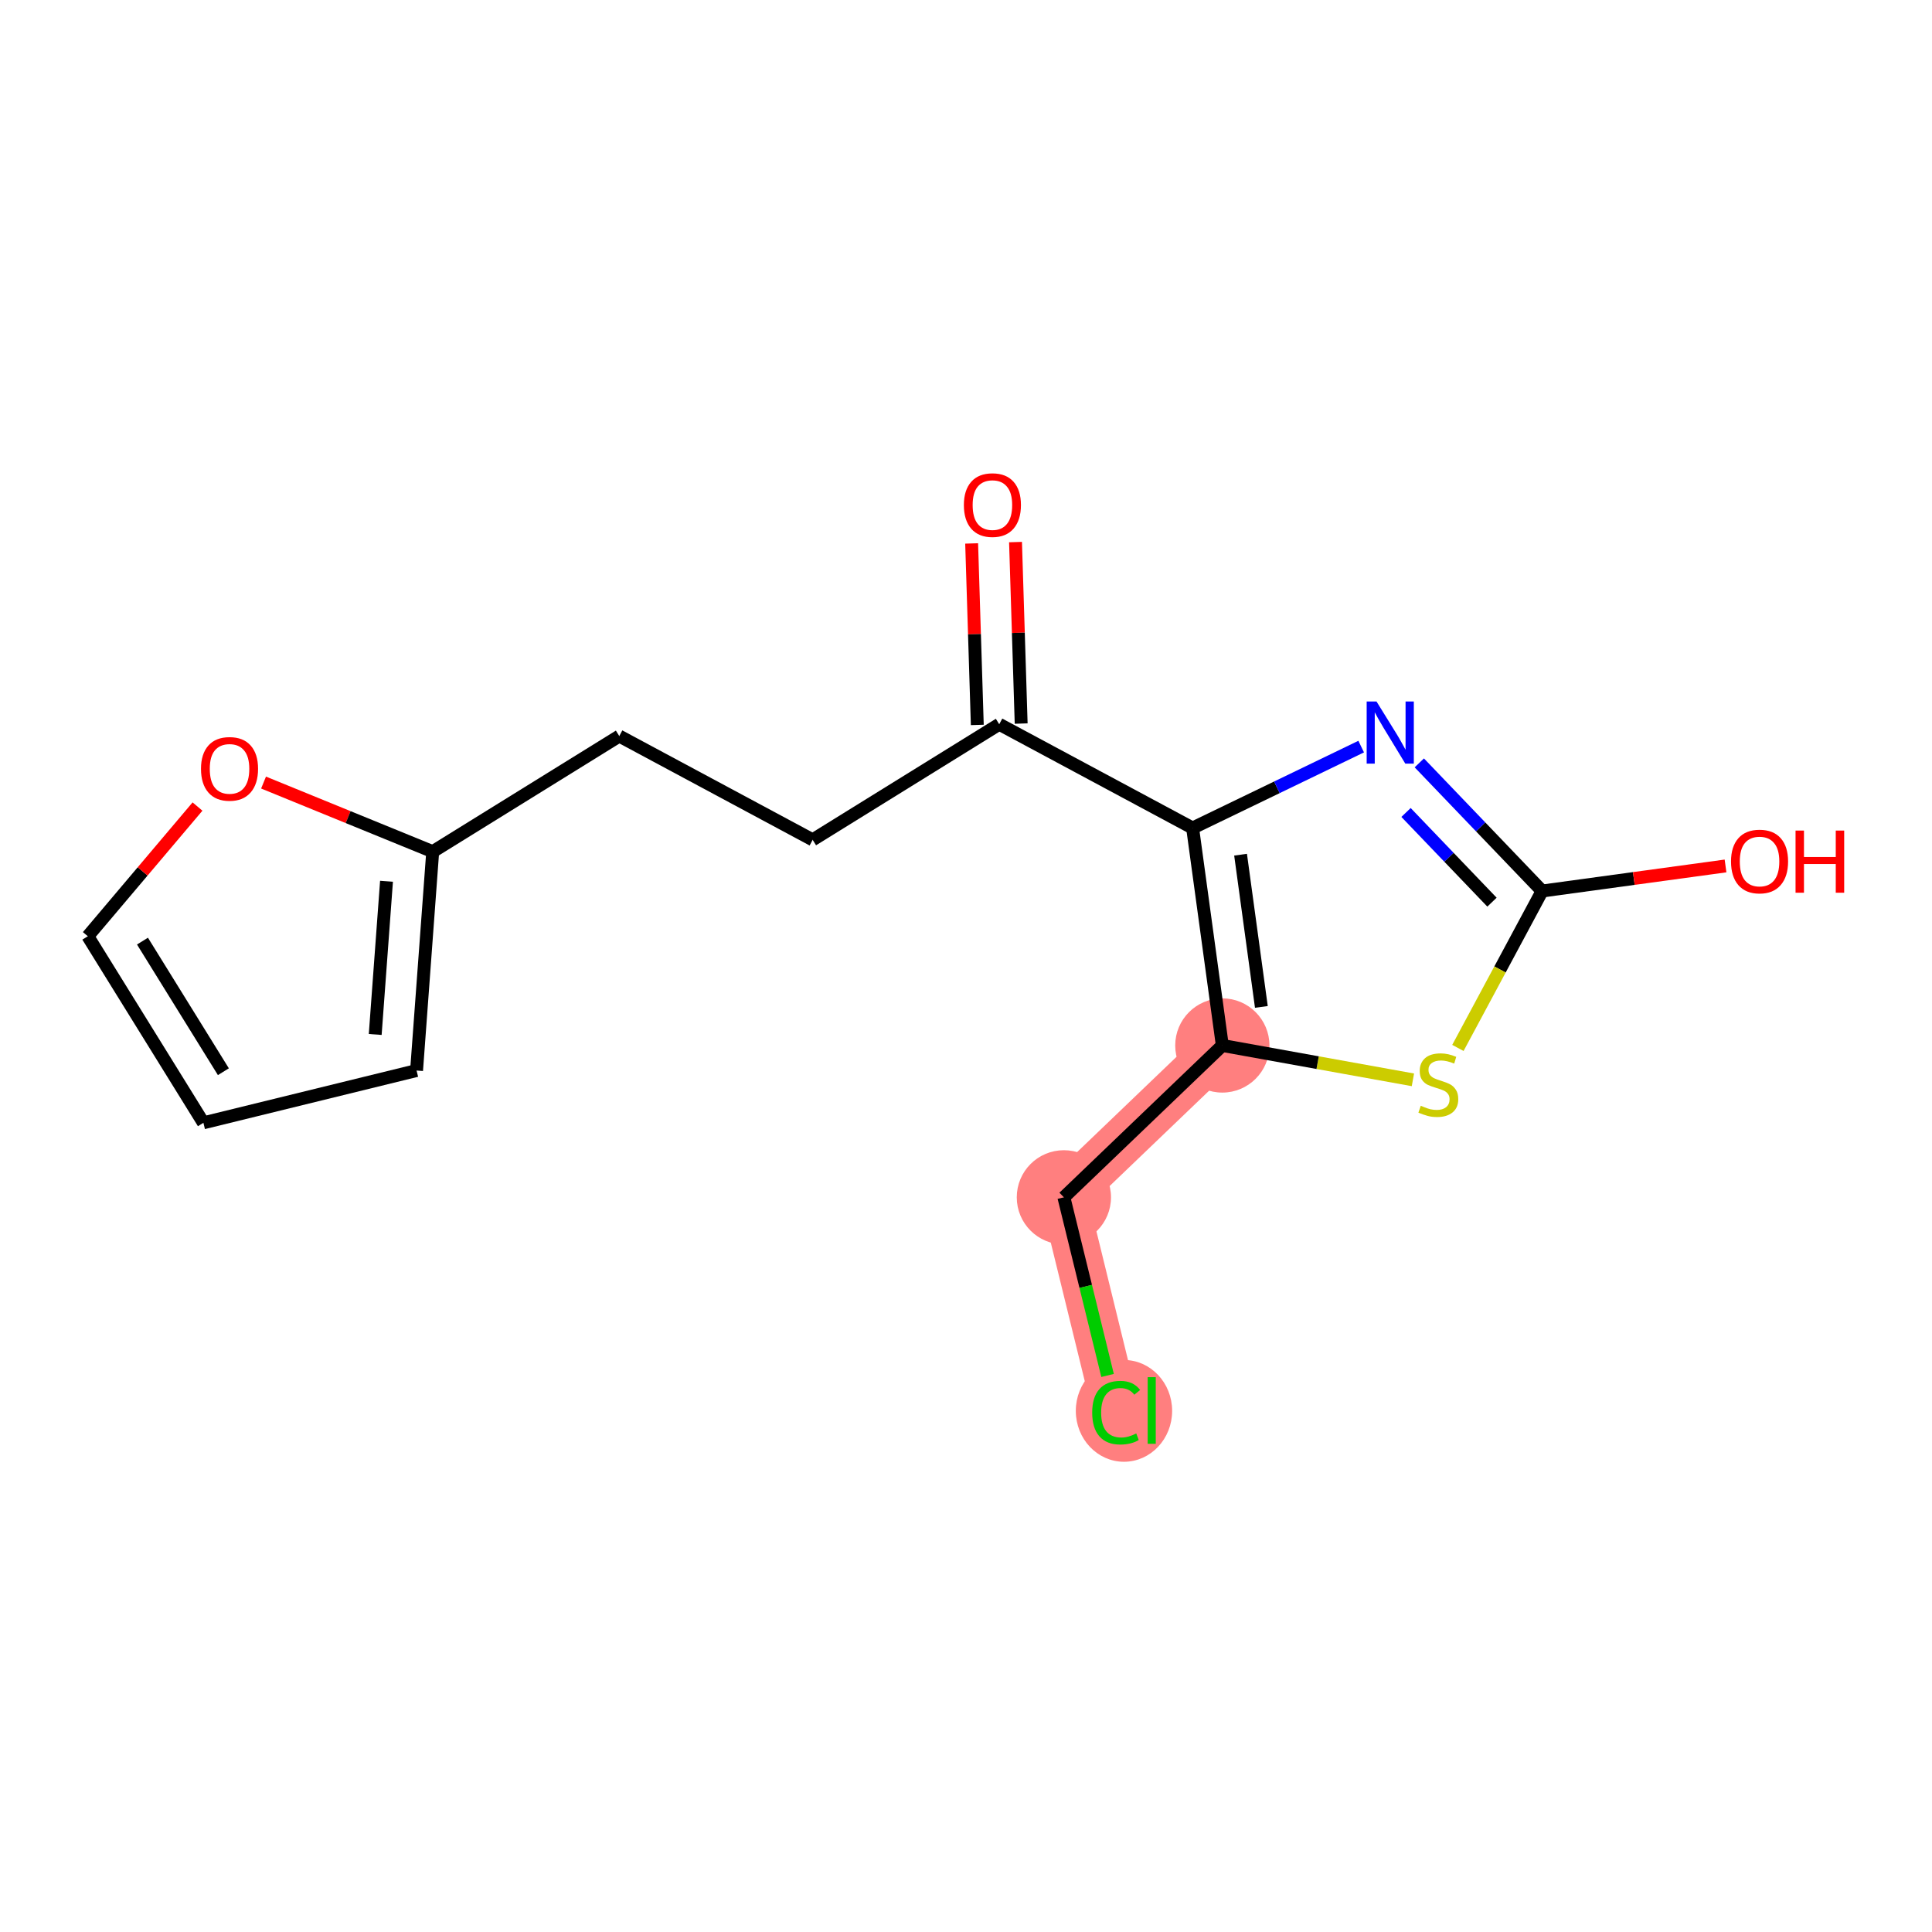 <?xml version='1.0' encoding='iso-8859-1'?>
<svg version='1.1' baseProfile='full'
              xmlns='http://www.w3.org/2000/svg'
                      xmlns:rdkit='http://www.rdkit.org/xml'
                      xmlns:xlink='http://www.w3.org/1999/xlink'
                  xml:space='preserve'
width='300px' height='300px' viewBox='0 0 300 300'>
<!-- END OF HEADER -->
<rect style='opacity:1.0;fill:#FFFFFF;stroke:none' width='300' height='300' x='0' y='0'> </rect>
<rect style='opacity:1.0;fill:#FFFFFF;stroke:none' width='300' height='300' x='0' y='0'> </rect>
<path d='M 189.803,162.34 L 165.199,185.92' style='fill:none;fill-rule:evenodd;stroke:#FF7F7F;stroke-width:7.3px;stroke-linecap:butt;stroke-linejoin:miter;stroke-opacity:1' />
<path d='M 165.199,185.92 L 173.317,219.019' style='fill:none;fill-rule:evenodd;stroke:#FF7F7F;stroke-width:7.3px;stroke-linecap:butt;stroke-linejoin:miter;stroke-opacity:1' />
<ellipse cx='189.803' cy='162.34' rx='6.816' ry='6.816'  style='fill:#FF7F7F;fill-rule:evenodd;stroke:#FF7F7F;stroke-width:1.0px;stroke-linecap:butt;stroke-linejoin:miter;stroke-opacity:1' />
<ellipse cx='165.199' cy='185.92' rx='6.816' ry='6.816'  style='fill:#FF7F7F;fill-rule:evenodd;stroke:#FF7F7F;stroke-width:1.0px;stroke-linecap:butt;stroke-linejoin:miter;stroke-opacity:1' />
<ellipse cx='174.53' cy='219.08' rx='6.979' ry='7.403'  style='fill:#FF7F7F;fill-rule:evenodd;stroke:#FF7F7F;stroke-width:1.0px;stroke-linecap:butt;stroke-linejoin:miter;stroke-opacity:1' />
<path class='bond-0 atom-0 atom-1' d='M 150.877,84.385 L 151.315,98.476' style='fill:none;fill-rule:evenodd;stroke:#FF0000;stroke-width:2.0px;stroke-linecap:butt;stroke-linejoin:miter;stroke-opacity:1' />
<path class='bond-0 atom-0 atom-1' d='M 151.315,98.476 L 151.754,112.566' style='fill:none;fill-rule:evenodd;stroke:#000000;stroke-width:2.0px;stroke-linecap:butt;stroke-linejoin:miter;stroke-opacity:1' />
<path class='bond-0 atom-0 atom-1' d='M 157.69,84.173 L 158.128,98.264' style='fill:none;fill-rule:evenodd;stroke:#FF0000;stroke-width:2.0px;stroke-linecap:butt;stroke-linejoin:miter;stroke-opacity:1' />
<path class='bond-0 atom-0 atom-1' d='M 158.128,98.264 L 158.566,112.354' style='fill:none;fill-rule:evenodd;stroke:#000000;stroke-width:2.0px;stroke-linecap:butt;stroke-linejoin:miter;stroke-opacity:1' />
<path class='bond-1 atom-1 atom-2' d='M 155.16,112.46 L 126.19,130.409' style='fill:none;fill-rule:evenodd;stroke:#000000;stroke-width:2.0px;stroke-linecap:butt;stroke-linejoin:miter;stroke-opacity:1' />
<path class='bond-8 atom-1 atom-9' d='M 155.16,112.46 L 185.189,128.574' style='fill:none;fill-rule:evenodd;stroke:#000000;stroke-width:2.0px;stroke-linecap:butt;stroke-linejoin:miter;stroke-opacity:1' />
<path class='bond-2 atom-2 atom-3' d='M 126.19,130.409 L 96.161,114.295' style='fill:none;fill-rule:evenodd;stroke:#000000;stroke-width:2.0px;stroke-linecap:butt;stroke-linejoin:miter;stroke-opacity:1' />
<path class='bond-3 atom-3 atom-4' d='M 96.161,114.295 L 67.191,132.244' style='fill:none;fill-rule:evenodd;stroke:#000000;stroke-width:2.0px;stroke-linecap:butt;stroke-linejoin:miter;stroke-opacity:1' />
<path class='bond-4 atom-4 atom-5' d='M 67.191,132.244 L 64.684,166.232' style='fill:none;fill-rule:evenodd;stroke:#000000;stroke-width:2.0px;stroke-linecap:butt;stroke-linejoin:miter;stroke-opacity:1' />
<path class='bond-4 atom-4 atom-5' d='M 60.017,136.841 L 58.263,160.632' style='fill:none;fill-rule:evenodd;stroke:#000000;stroke-width:2.0px;stroke-linecap:butt;stroke-linejoin:miter;stroke-opacity:1' />
<path class='bond-16 atom-8 atom-4' d='M 40.924,121.515 L 54.057,126.88' style='fill:none;fill-rule:evenodd;stroke:#FF0000;stroke-width:2.0px;stroke-linecap:butt;stroke-linejoin:miter;stroke-opacity:1' />
<path class='bond-16 atom-8 atom-4' d='M 54.057,126.88 L 67.191,132.244' style='fill:none;fill-rule:evenodd;stroke:#000000;stroke-width:2.0px;stroke-linecap:butt;stroke-linejoin:miter;stroke-opacity:1' />
<path class='bond-5 atom-5 atom-6' d='M 64.684,166.232 L 31.585,174.35' style='fill:none;fill-rule:evenodd;stroke:#000000;stroke-width:2.0px;stroke-linecap:butt;stroke-linejoin:miter;stroke-opacity:1' />
<path class='bond-6 atom-6 atom-7' d='M 31.585,174.35 L 13.636,145.38' style='fill:none;fill-rule:evenodd;stroke:#000000;stroke-width:2.0px;stroke-linecap:butt;stroke-linejoin:miter;stroke-opacity:1' />
<path class='bond-6 atom-6 atom-7' d='M 34.687,166.415 L 22.123,146.136' style='fill:none;fill-rule:evenodd;stroke:#000000;stroke-width:2.0px;stroke-linecap:butt;stroke-linejoin:miter;stroke-opacity:1' />
<path class='bond-7 atom-7 atom-8' d='M 13.636,145.38 L 22.152,135.31' style='fill:none;fill-rule:evenodd;stroke:#000000;stroke-width:2.0px;stroke-linecap:butt;stroke-linejoin:miter;stroke-opacity:1' />
<path class='bond-7 atom-7 atom-8' d='M 22.152,135.31 L 30.668,125.24' style='fill:none;fill-rule:evenodd;stroke:#FF0000;stroke-width:2.0px;stroke-linecap:butt;stroke-linejoin:miter;stroke-opacity:1' />
<path class='bond-9 atom-9 atom-10' d='M 185.189,128.574 L 198.277,122.253' style='fill:none;fill-rule:evenodd;stroke:#000000;stroke-width:2.0px;stroke-linecap:butt;stroke-linejoin:miter;stroke-opacity:1' />
<path class='bond-9 atom-9 atom-10' d='M 198.277,122.253 L 211.364,115.931' style='fill:none;fill-rule:evenodd;stroke:#0000FF;stroke-width:2.0px;stroke-linecap:butt;stroke-linejoin:miter;stroke-opacity:1' />
<path class='bond-17 atom-14 atom-9' d='M 189.803,162.34 L 185.189,128.574' style='fill:none;fill-rule:evenodd;stroke:#000000;stroke-width:2.0px;stroke-linecap:butt;stroke-linejoin:miter;stroke-opacity:1' />
<path class='bond-17 atom-14 atom-9' d='M 195.865,156.353 L 192.635,132.716' style='fill:none;fill-rule:evenodd;stroke:#000000;stroke-width:2.0px;stroke-linecap:butt;stroke-linejoin:miter;stroke-opacity:1' />
<path class='bond-10 atom-10 atom-11' d='M 220.389,118.46 L 229.923,128.408' style='fill:none;fill-rule:evenodd;stroke:#0000FF;stroke-width:2.0px;stroke-linecap:butt;stroke-linejoin:miter;stroke-opacity:1' />
<path class='bond-10 atom-10 atom-11' d='M 229.923,128.408 L 239.457,138.357' style='fill:none;fill-rule:evenodd;stroke:#000000;stroke-width:2.0px;stroke-linecap:butt;stroke-linejoin:miter;stroke-opacity:1' />
<path class='bond-10 atom-10 atom-11' d='M 218.328,126.161 L 225.002,133.124' style='fill:none;fill-rule:evenodd;stroke:#0000FF;stroke-width:2.0px;stroke-linecap:butt;stroke-linejoin:miter;stroke-opacity:1' />
<path class='bond-10 atom-10 atom-11' d='M 225.002,133.124 L 231.675,140.088' style='fill:none;fill-rule:evenodd;stroke:#000000;stroke-width:2.0px;stroke-linecap:butt;stroke-linejoin:miter;stroke-opacity:1' />
<path class='bond-11 atom-11 atom-12' d='M 239.457,138.357 L 253.698,136.411' style='fill:none;fill-rule:evenodd;stroke:#000000;stroke-width:2.0px;stroke-linecap:butt;stroke-linejoin:miter;stroke-opacity:1' />
<path class='bond-11 atom-11 atom-12' d='M 253.698,136.411 L 267.94,134.464' style='fill:none;fill-rule:evenodd;stroke:#FF0000;stroke-width:2.0px;stroke-linecap:butt;stroke-linejoin:miter;stroke-opacity:1' />
<path class='bond-12 atom-11 atom-13' d='M 239.457,138.357 L 232.919,150.539' style='fill:none;fill-rule:evenodd;stroke:#000000;stroke-width:2.0px;stroke-linecap:butt;stroke-linejoin:miter;stroke-opacity:1' />
<path class='bond-12 atom-11 atom-13' d='M 232.919,150.539 L 226.382,162.722' style='fill:none;fill-rule:evenodd;stroke:#CCCC00;stroke-width:2.0px;stroke-linecap:butt;stroke-linejoin:miter;stroke-opacity:1' />
<path class='bond-13 atom-13 atom-14' d='M 219.396,167.675 L 204.6,165.007' style='fill:none;fill-rule:evenodd;stroke:#CCCC00;stroke-width:2.0px;stroke-linecap:butt;stroke-linejoin:miter;stroke-opacity:1' />
<path class='bond-13 atom-13 atom-14' d='M 204.6,165.007 L 189.803,162.34' style='fill:none;fill-rule:evenodd;stroke:#000000;stroke-width:2.0px;stroke-linecap:butt;stroke-linejoin:miter;stroke-opacity:1' />
<path class='bond-14 atom-14 atom-15' d='M 189.803,162.34 L 165.199,185.92' style='fill:none;fill-rule:evenodd;stroke:#000000;stroke-width:2.0px;stroke-linecap:butt;stroke-linejoin:miter;stroke-opacity:1' />
<path class='bond-15 atom-15 atom-16' d='M 165.199,185.92 L 168.591,199.75' style='fill:none;fill-rule:evenodd;stroke:#000000;stroke-width:2.0px;stroke-linecap:butt;stroke-linejoin:miter;stroke-opacity:1' />
<path class='bond-15 atom-15 atom-16' d='M 168.591,199.75 L 171.983,213.58' style='fill:none;fill-rule:evenodd;stroke:#00CC00;stroke-width:2.0px;stroke-linecap:butt;stroke-linejoin:miter;stroke-opacity:1' />
<path  class='atom-0' d='M 149.67 78.424
Q 149.67 76.107, 150.815 74.812
Q 151.96 73.517, 154.101 73.517
Q 156.241 73.517, 157.386 74.812
Q 158.531 76.107, 158.531 78.424
Q 158.531 80.769, 157.372 82.105
Q 156.213 83.427, 154.101 83.427
Q 151.974 83.427, 150.815 82.105
Q 149.67 80.783, 149.67 78.424
M 154.101 82.337
Q 155.573 82.337, 156.363 81.355
Q 157.168 80.36, 157.168 78.424
Q 157.168 76.53, 156.363 75.575
Q 155.573 74.608, 154.101 74.608
Q 152.628 74.608, 151.824 75.562
Q 151.033 76.516, 151.033 78.424
Q 151.033 80.374, 151.824 81.355
Q 152.628 82.337, 154.101 82.337
' fill='#FF0000'/>
<path  class='atom-8' d='M 31.211 119.385
Q 31.211 117.067, 32.356 115.772
Q 33.502 114.477, 35.642 114.477
Q 37.782 114.477, 38.927 115.772
Q 40.072 117.067, 40.072 119.385
Q 40.072 121.729, 38.913 123.065
Q 37.755 124.388, 35.642 124.388
Q 33.515 124.388, 32.356 123.065
Q 31.211 121.743, 31.211 119.385
M 35.642 123.297
Q 37.114 123.297, 37.905 122.316
Q 38.709 121.321, 38.709 119.385
Q 38.709 117.49, 37.905 116.536
Q 37.114 115.568, 35.642 115.568
Q 34.169 115.568, 33.365 116.522
Q 32.575 117.476, 32.575 119.385
Q 32.575 121.334, 33.365 122.316
Q 34.169 123.297, 35.642 123.297
' fill='#FF0000'/>
<path  class='atom-10' d='M 213.743 108.926
L 216.906 114.038
Q 217.219 114.542, 217.724 115.456
Q 218.228 116.369, 218.255 116.424
L 218.255 108.926
L 219.537 108.926
L 219.537 118.577
L 218.215 118.577
L 214.82 112.988
Q 214.425 112.334, 214.002 111.584
Q 213.593 110.835, 213.471 110.603
L 213.471 118.577
L 212.216 118.577
L 212.216 108.926
L 213.743 108.926
' fill='#0000FF'/>
<path  class='atom-12' d='M 268.792 133.77
Q 268.792 131.452, 269.937 130.157
Q 271.082 128.862, 273.223 128.862
Q 275.363 128.862, 276.508 130.157
Q 277.653 131.452, 277.653 133.77
Q 277.653 136.115, 276.494 137.45
Q 275.335 138.773, 273.223 138.773
Q 271.096 138.773, 269.937 137.45
Q 268.792 136.128, 268.792 133.77
M 273.223 137.682
Q 274.695 137.682, 275.485 136.701
Q 276.29 135.706, 276.29 133.77
Q 276.29 131.875, 275.485 130.921
Q 274.695 129.953, 273.223 129.953
Q 271.75 129.953, 270.946 130.907
Q 270.155 131.861, 270.155 133.77
Q 270.155 135.719, 270.946 136.701
Q 271.75 137.682, 273.223 137.682
' fill='#FF0000'/>
<path  class='atom-12' d='M 278.812 128.971
L 280.12 128.971
L 280.12 133.075
L 285.055 133.075
L 285.055 128.971
L 286.364 128.971
L 286.364 138.623
L 285.055 138.623
L 285.055 134.165
L 280.12 134.165
L 280.12 138.623
L 278.812 138.623
L 278.812 128.971
' fill='#FF0000'/>
<path  class='atom-13' d='M 220.616 171.699
Q 220.725 171.74, 221.175 171.93
Q 221.625 172.121, 222.116 172.244
Q 222.62 172.353, 223.111 172.353
Q 224.024 172.353, 224.556 171.917
Q 225.087 171.467, 225.087 170.69
Q 225.087 170.158, 224.815 169.831
Q 224.556 169.504, 224.147 169.327
Q 223.738 169.149, 223.056 168.945
Q 222.198 168.686, 221.68 168.441
Q 221.175 168.195, 220.807 167.677
Q 220.453 167.159, 220.453 166.287
Q 220.453 165.074, 221.271 164.324
Q 222.102 163.574, 223.738 163.574
Q 224.856 163.574, 226.123 164.106
L 225.81 165.155
Q 224.651 164.678, 223.779 164.678
Q 222.838 164.678, 222.32 165.074
Q 221.802 165.455, 221.816 166.123
Q 221.816 166.641, 222.075 166.955
Q 222.347 167.268, 222.729 167.445
Q 223.124 167.623, 223.779 167.827
Q 224.651 168.1, 225.169 168.372
Q 225.687 168.645, 226.055 169.204
Q 226.437 169.749, 226.437 170.69
Q 226.437 172.026, 225.537 172.748
Q 224.651 173.457, 223.165 173.457
Q 222.307 173.457, 221.652 173.266
Q 221.012 173.089, 220.248 172.776
L 220.616 171.699
' fill='#CCCC00'/>
<path  class='atom-16' d='M 169.595 219.353
Q 169.595 216.954, 170.713 215.699
Q 171.845 214.432, 173.985 214.432
Q 175.975 214.432, 177.038 215.836
L 176.139 216.572
Q 175.362 215.55, 173.985 215.55
Q 172.526 215.55, 171.749 216.531
Q 170.986 217.499, 170.986 219.353
Q 170.986 221.261, 171.777 222.243
Q 172.581 223.224, 174.135 223.224
Q 175.198 223.224, 176.439 222.584
L 176.82 223.606
Q 176.316 223.933, 175.553 224.124
Q 174.789 224.315, 173.944 224.315
Q 171.845 224.315, 170.713 223.033
Q 169.595 221.752, 169.595 219.353
' fill='#00CC00'/>
<path  class='atom-16' d='M 178.211 213.846
L 179.465 213.846
L 179.465 224.192
L 178.211 224.192
L 178.211 213.846
' fill='#00CC00'/>
</svg>
